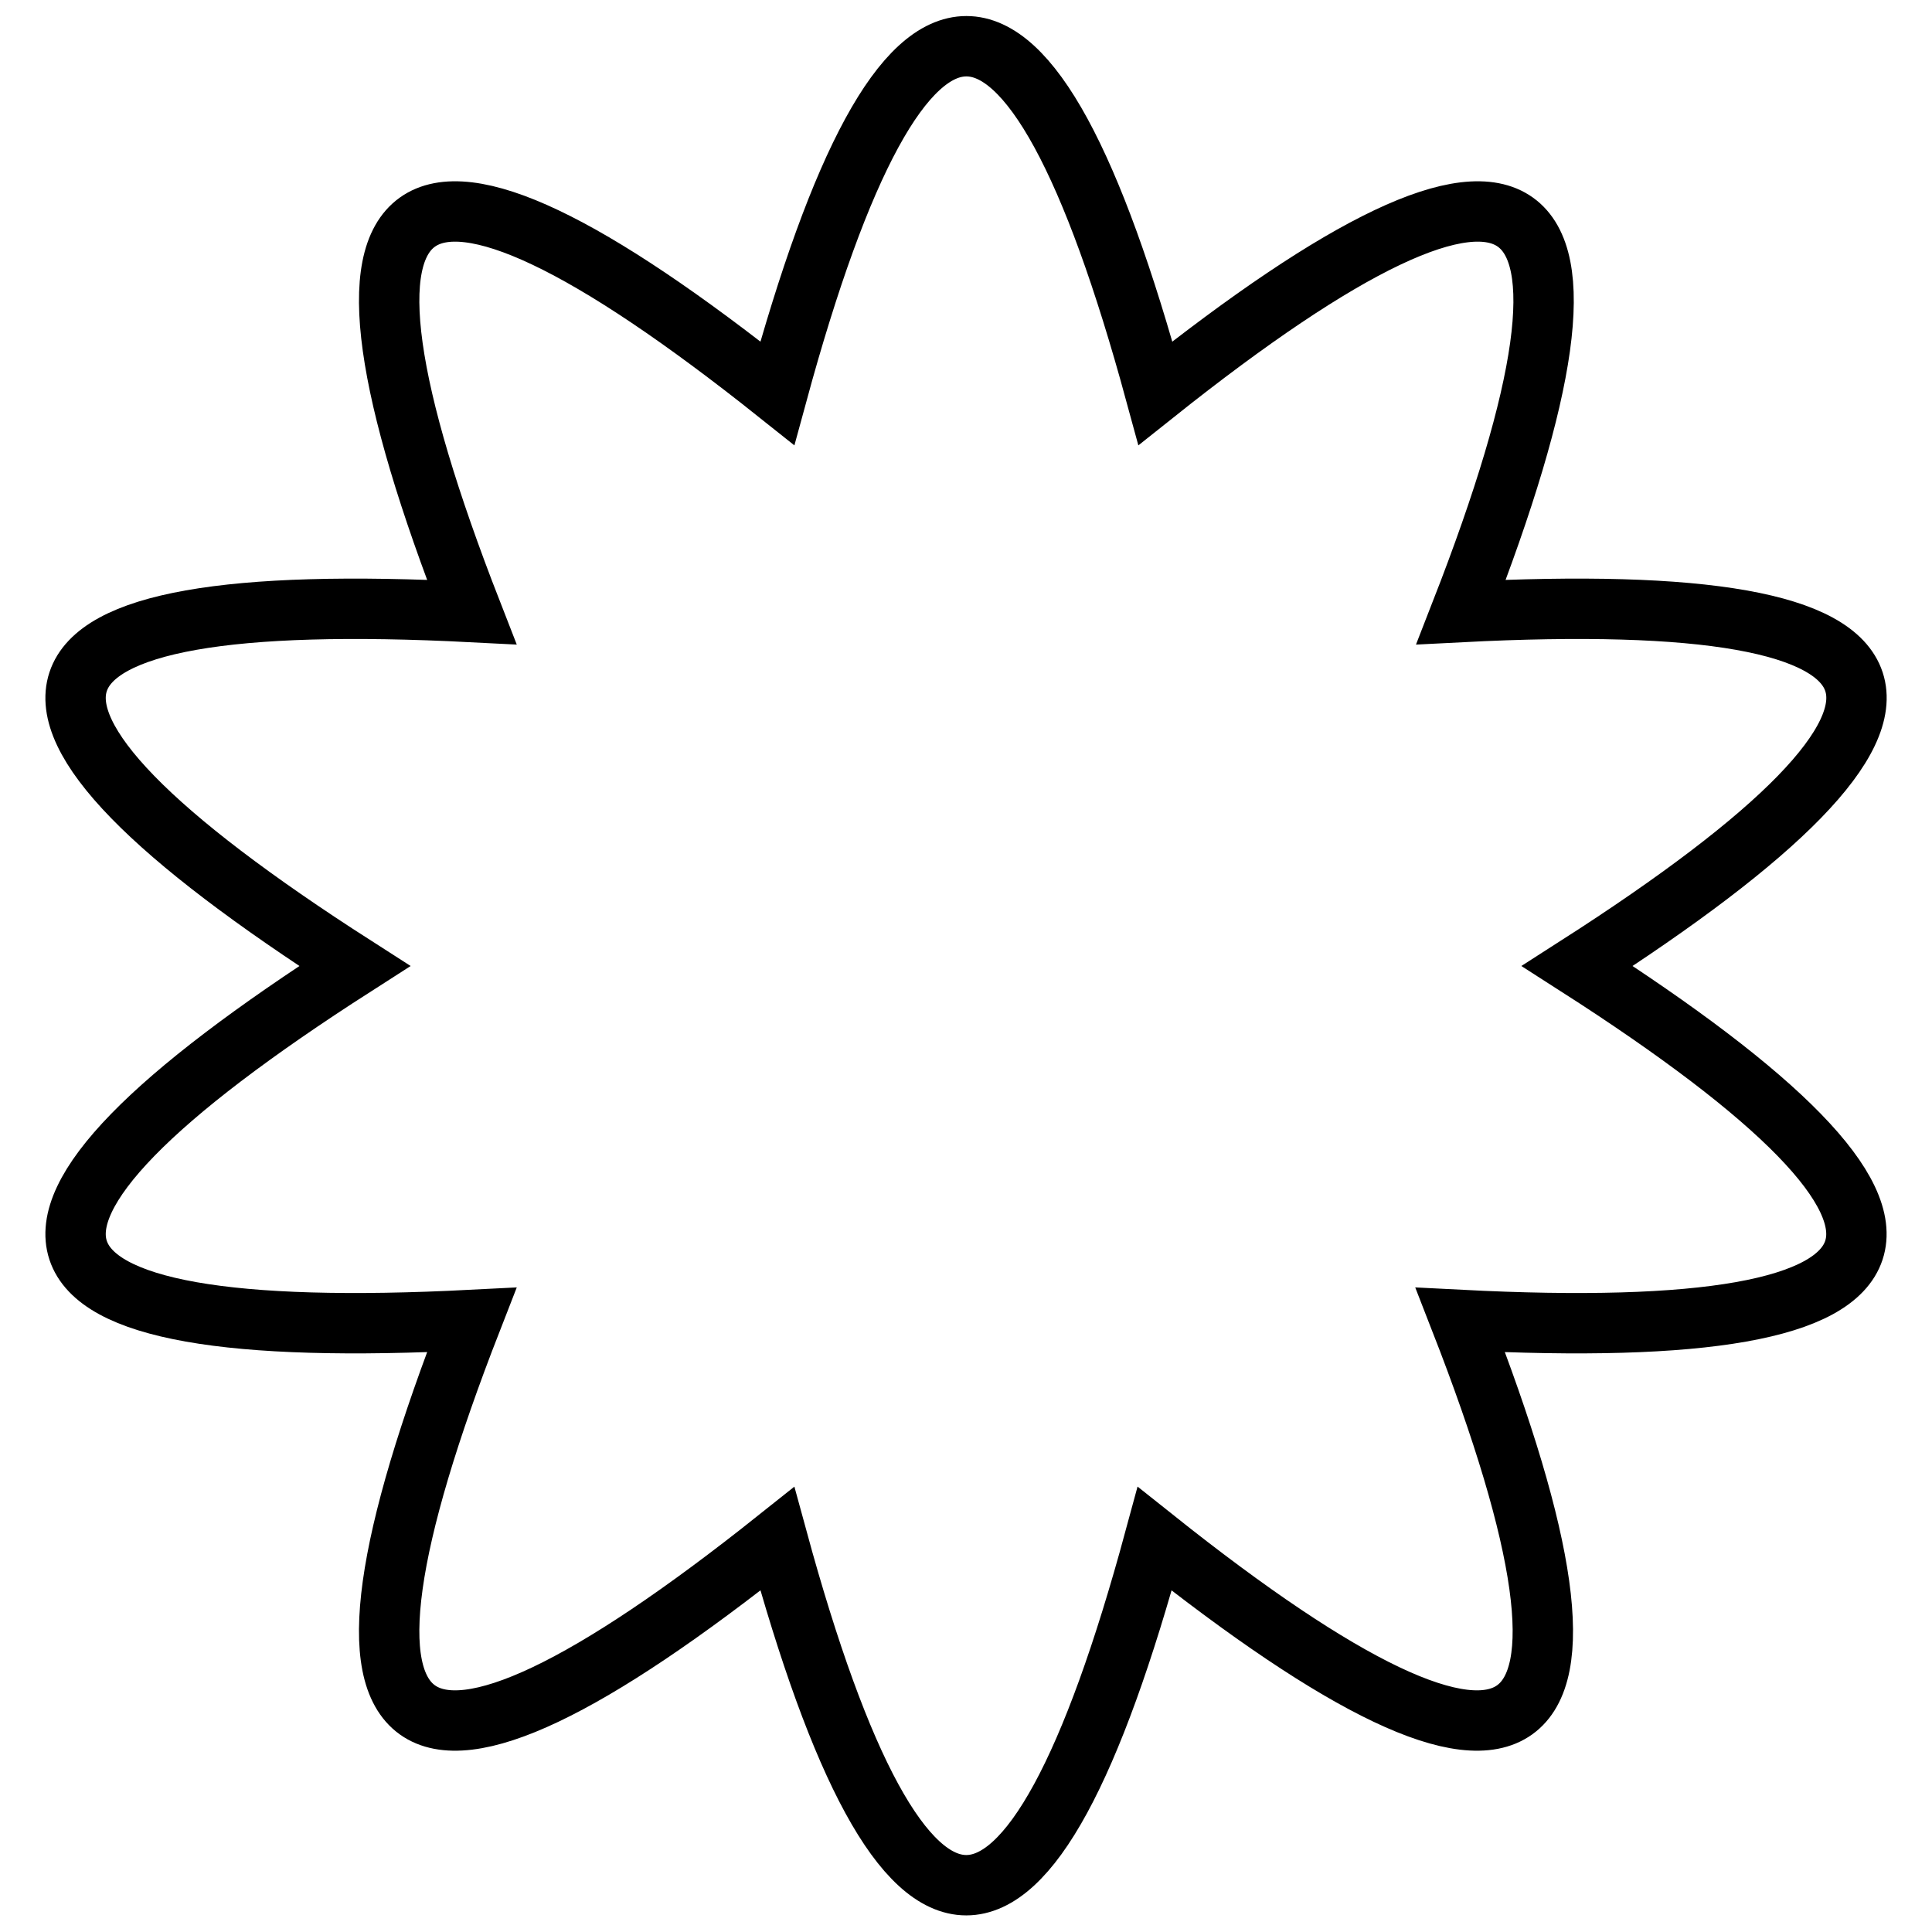 <?xml version="1.0" encoding="utf-8"?>
<!-- Svg Vector Icons : http://www.onlinewebfonts.com/icon -->
<!DOCTYPE svg PUBLIC "-//W3C//DTD SVG 1.1//EN" "http://www.w3.org/Graphics/SVG/1.1/DTD/svg11.dtd">
<svg version="1.1" xmlns="http://www.w3.org/2000/svg" xmlns:xlink="http://www.w3.org/1999/xlink" x="0px" y="0px" viewBox="0 0 256 256" enable-background="new 0 0 256 256" xml:space="preserve">
<g> <path stroke-width="8" fill-opacity="0" stroke="#000000"  d="M103,203.9c-50.1,39.9-63.6,30.2-40.5-29C-1.9,178.2-7,162.6,47,128C-7,93.4-1.9,77.8,62.5,81.1 c-23.1-59.2-9.6-68.9,40.5-29c16.7-61.3,33.4-61.3,50.1,0c50.1-39.9,63.6-30.2,40.5,29C257.9,77.8,263,93.4,209,128 c54,34.6,48.9,50.2-15.5,46.9c23.1,59.2,9.6,68.9-40.5,29C136.4,265.1,119.7,265.1,103,203.9z"/></g>
</svg>